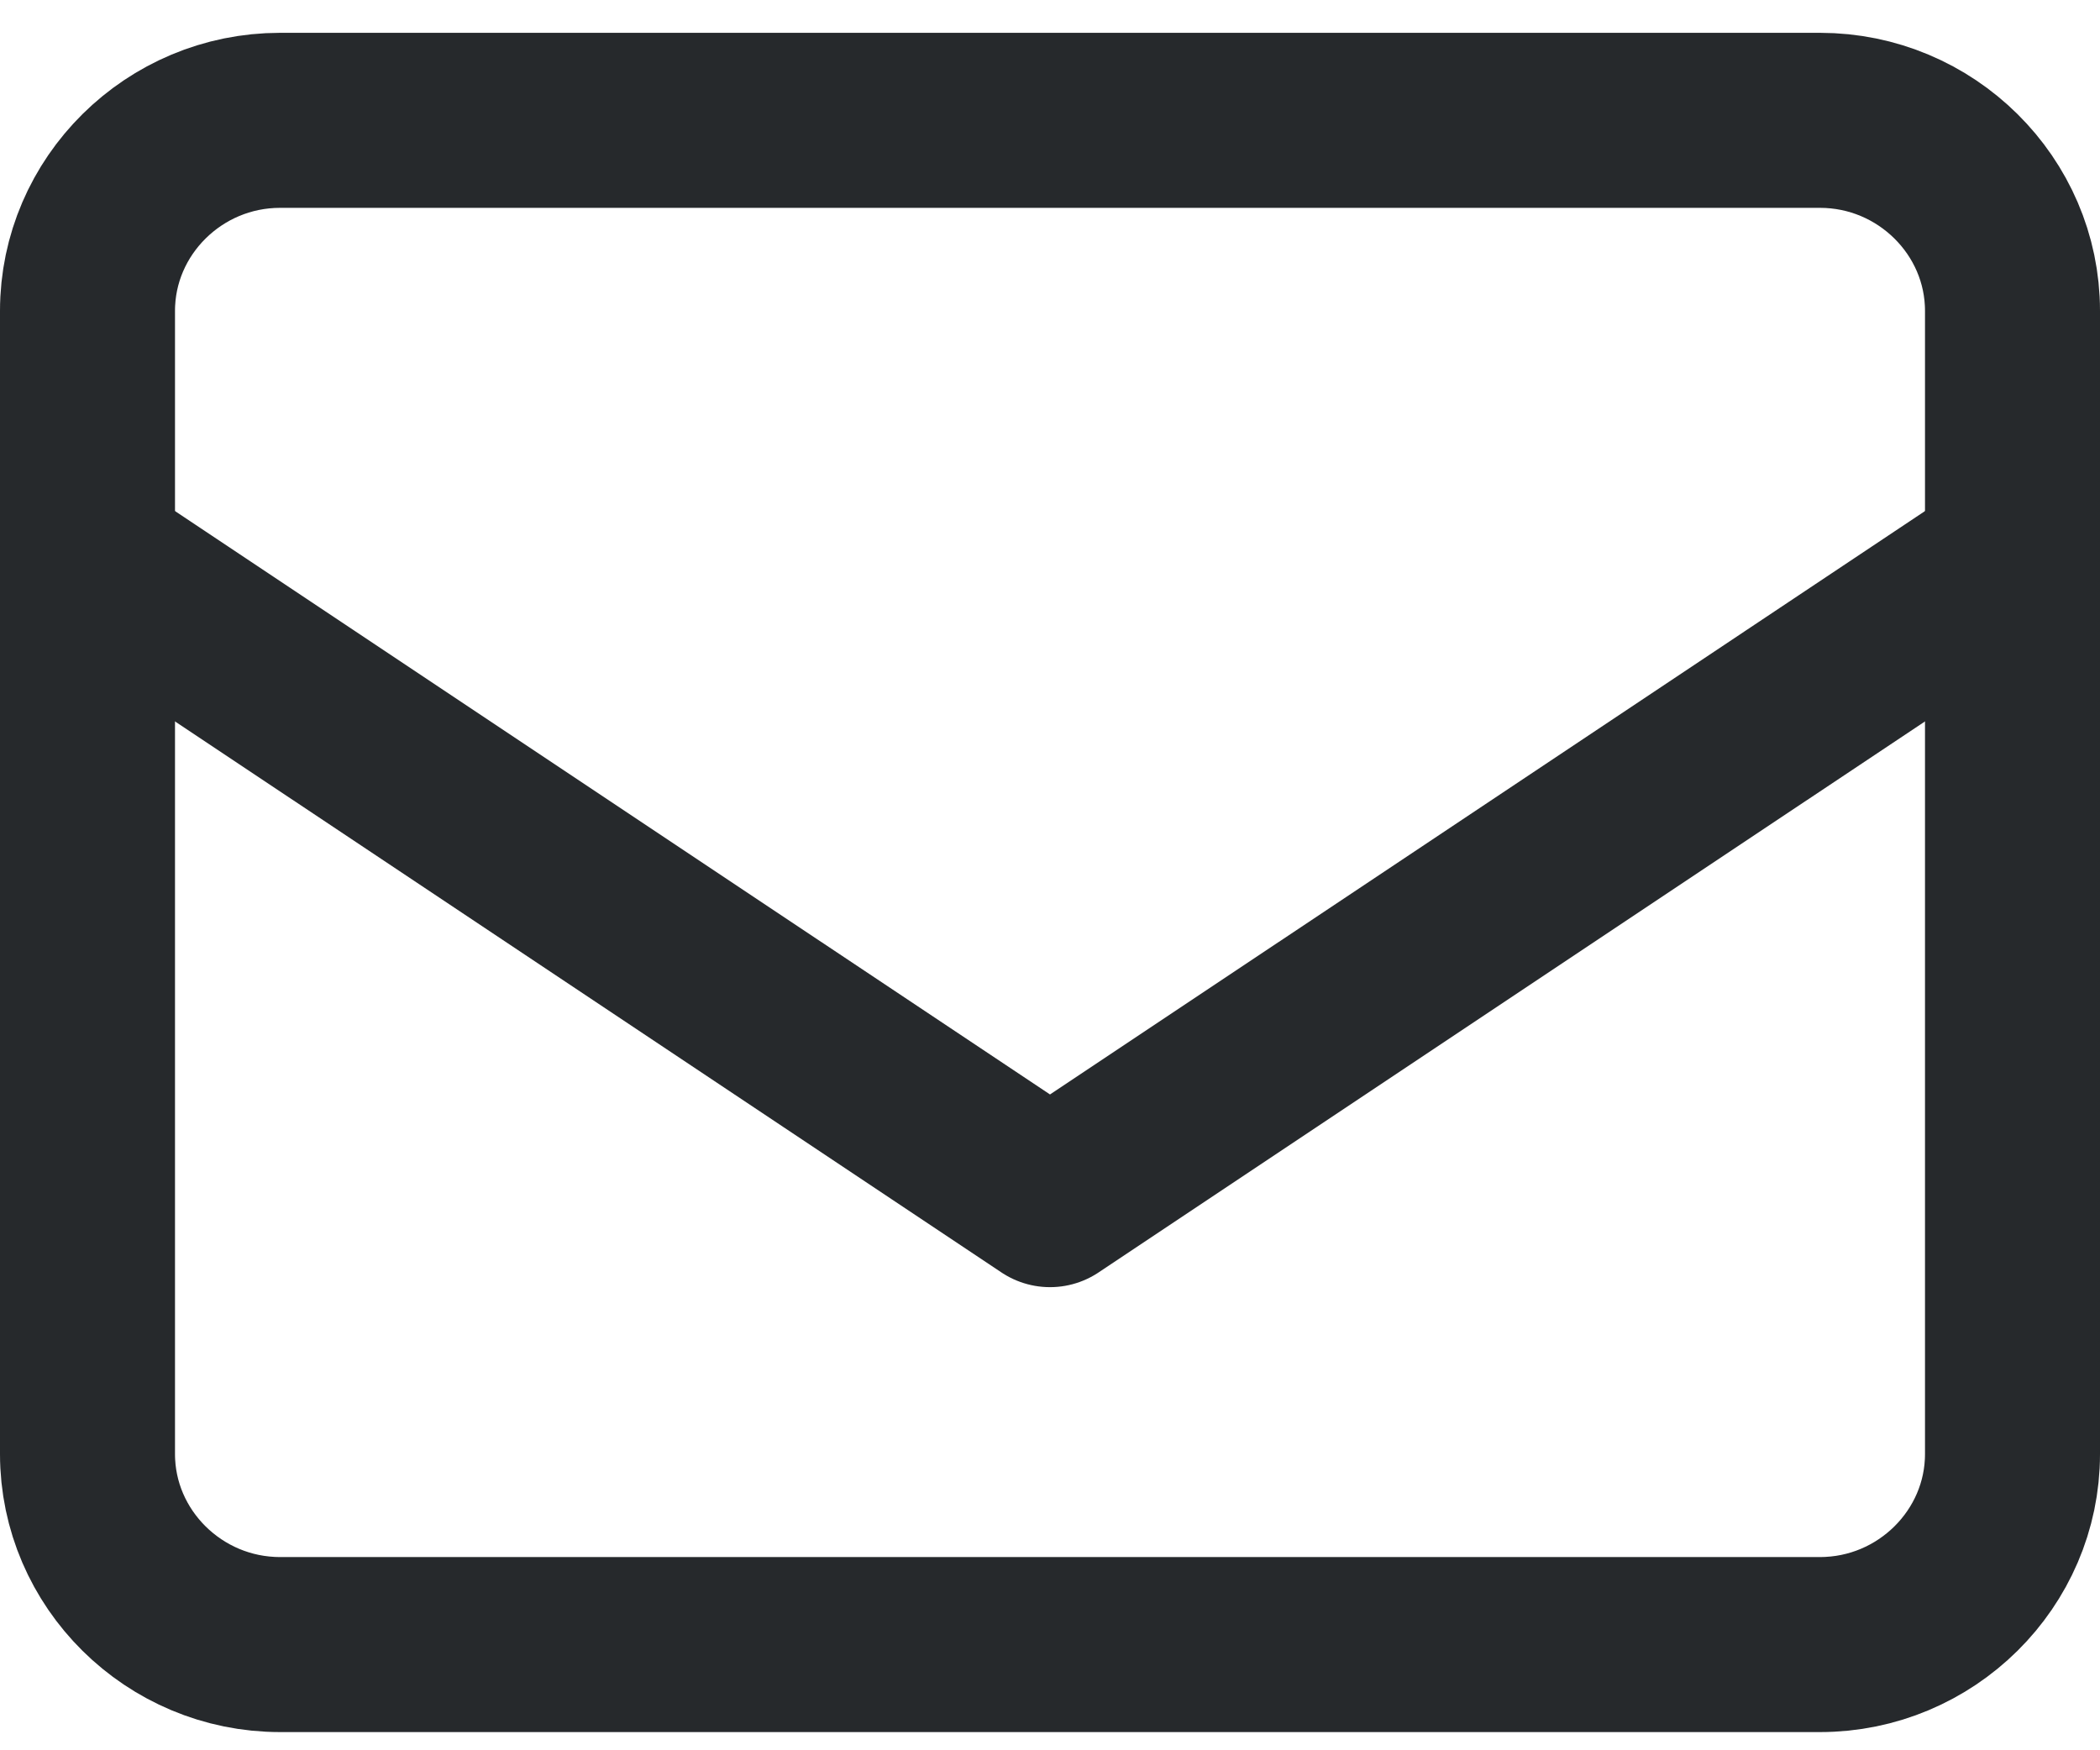 <svg xmlns="http://www.w3.org/2000/svg" fill="none" viewBox="0 0 24 20" height="20" width="24">
<path stroke-linejoin="round" stroke-linecap="round" stroke-width="2" stroke="#26292C" d="M20.8 1.375H3.2C1.99 1.375 1 2.355 1 3.552V16.615C1 17.812 1.99 18.792 3.2 18.792H20.8C22.01 18.792 23 17.812 23 16.615V3.552C23 2.355 22.01 1.375 20.8 1.375Z" clip-rule="evenodd" fill-rule="evenodd"></path>
<path stroke-linejoin="round" stroke-linecap="round" stroke-width="2" stroke="#26292C" d="M1 6.375L12 13.708L23 6.375"></path>
</svg>
